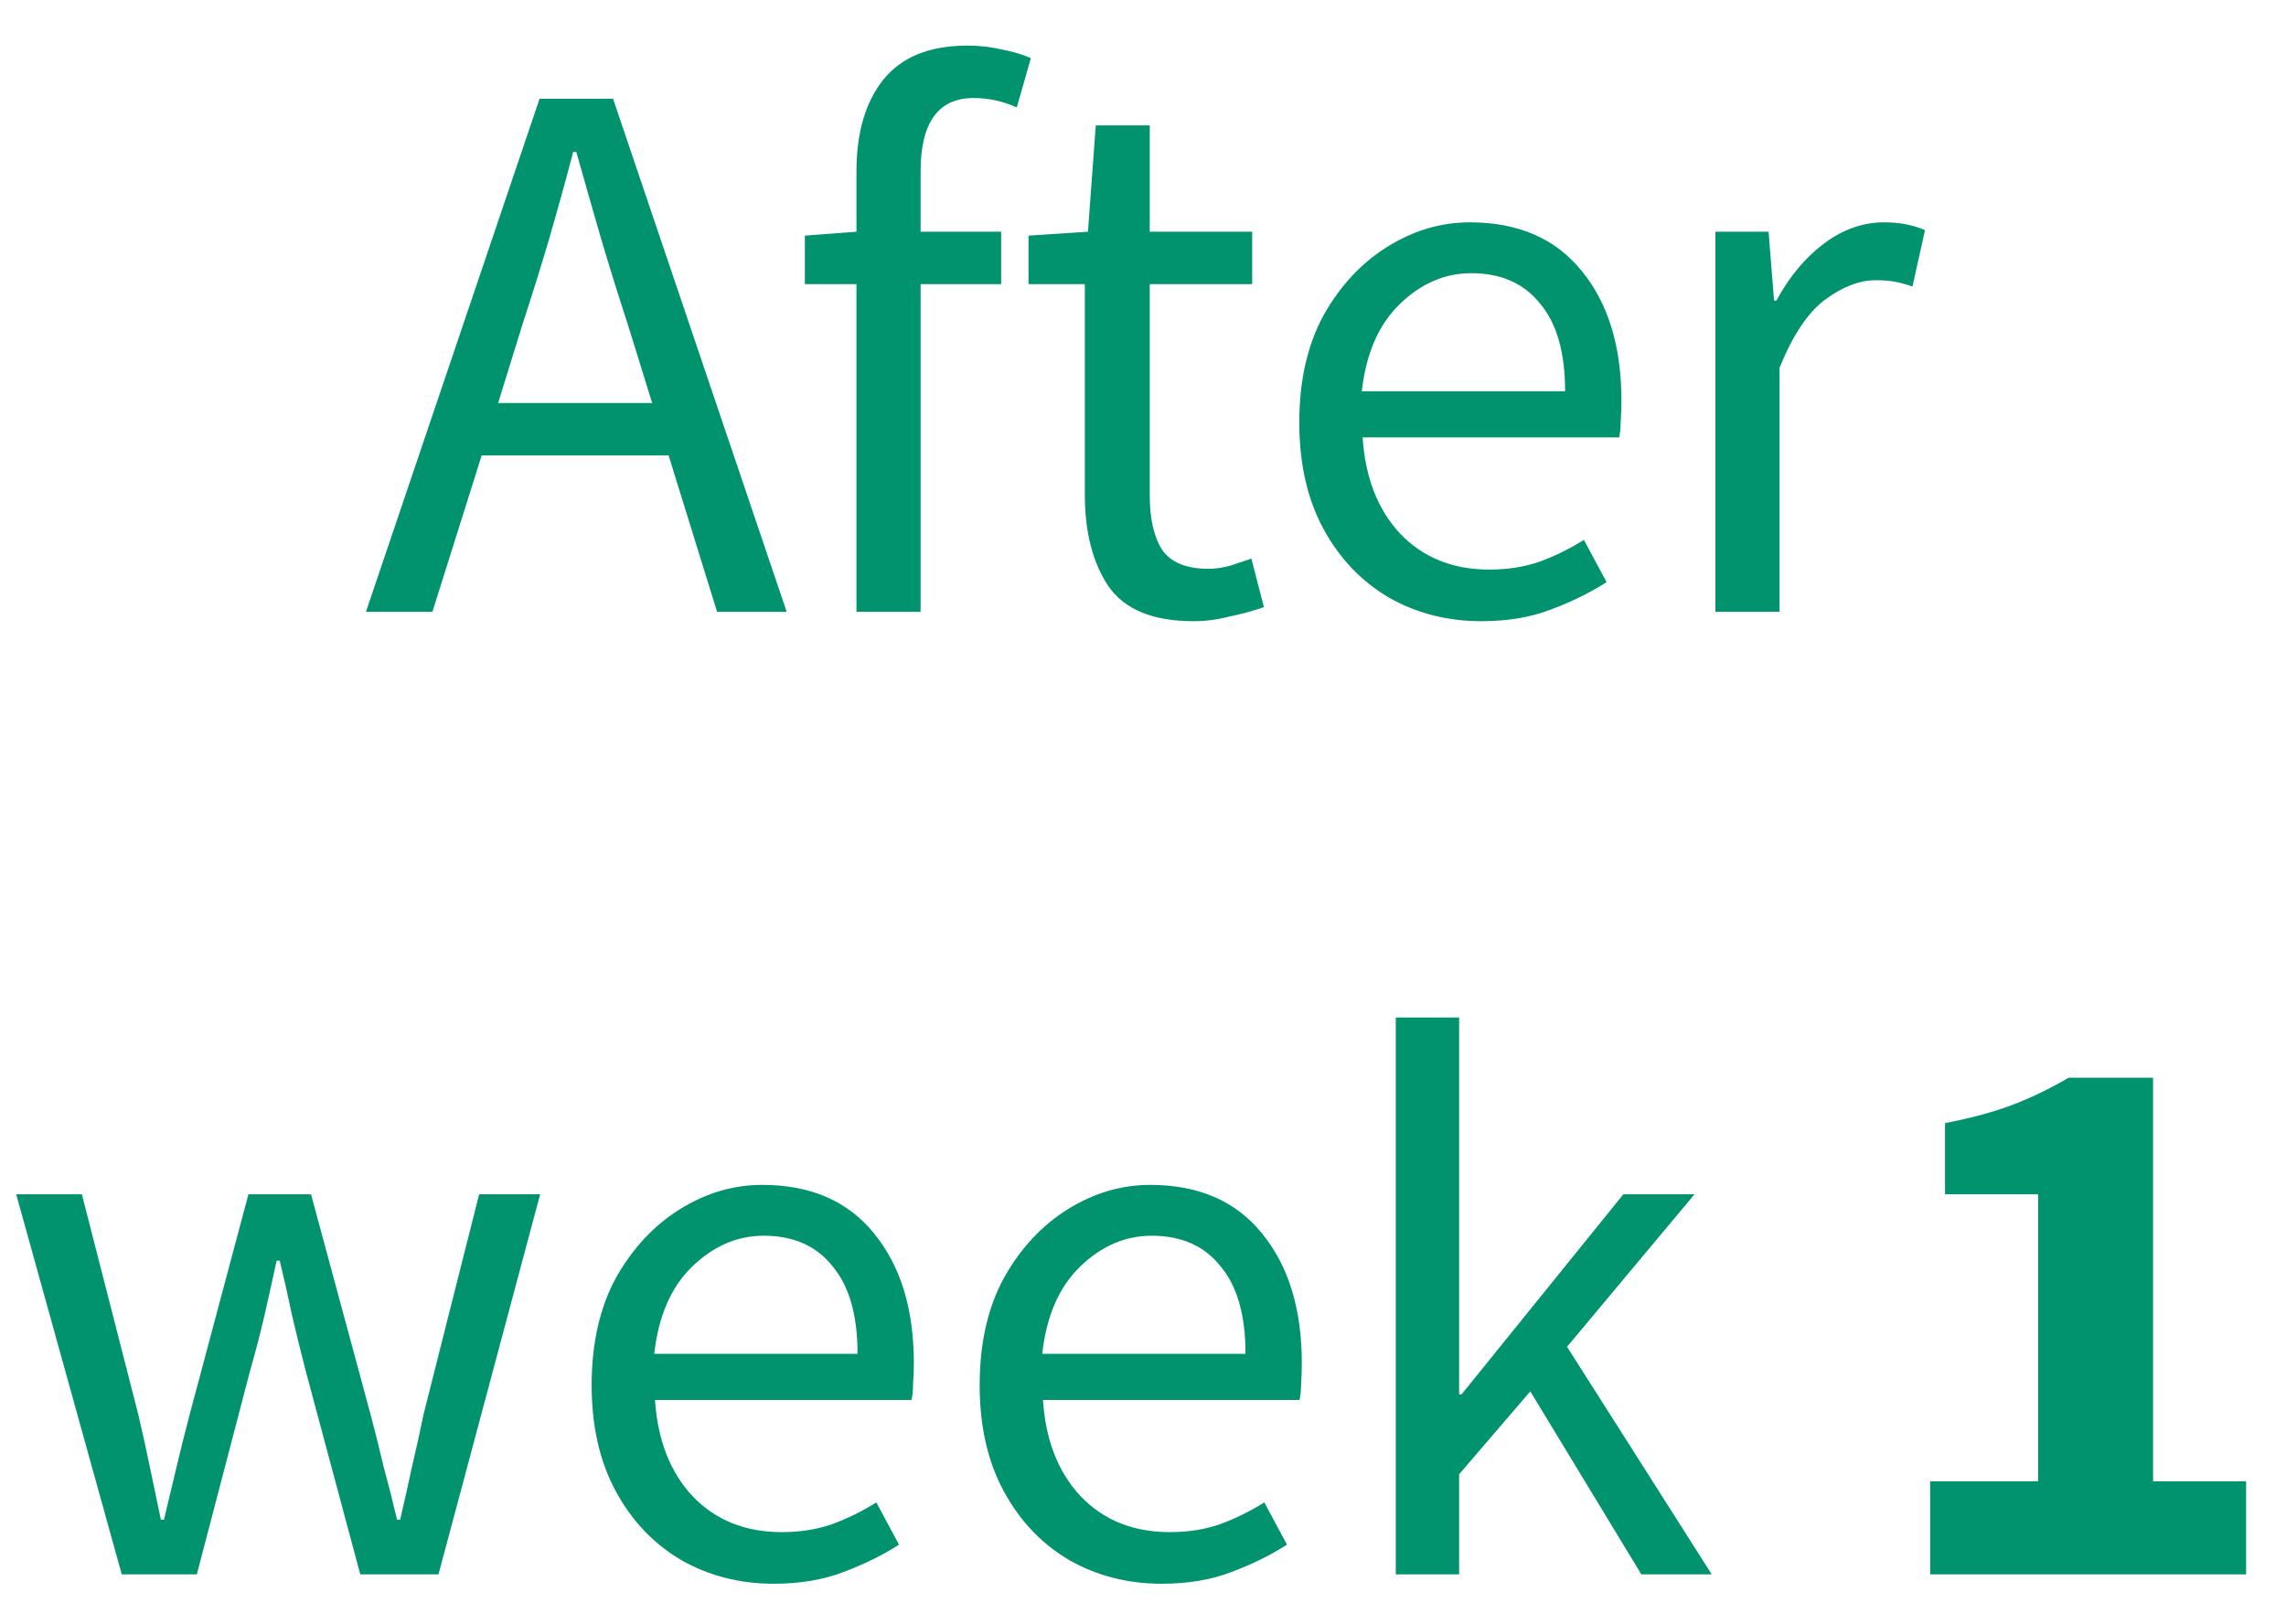 <svg width="38" height="27" viewBox="0 0 38 27" fill="none" xmlns="http://www.w3.org/2000/svg">
<path d="M8.683 5.399L8.28 6.699H10.841L10.438 5.399C10.282 4.922 10.135 4.45 9.996 3.982C9.858 3.505 9.719 3.02 9.58 2.526H9.528C9.398 3.02 9.264 3.505 9.125 3.982C8.987 4.45 8.839 4.922 8.683 5.399ZM6.083 10.17L8.969 1.642H10.191L13.077 10.17H11.92L11.114 7.57H8.007L7.188 10.17H6.083ZM14.237 10.17V4.723H13.379V3.917L14.237 3.852V2.851C14.237 2.21 14.384 1.703 14.679 1.33C14.982 0.949 15.45 0.758 16.083 0.758C16.282 0.758 16.473 0.78 16.655 0.823C16.837 0.858 16.997 0.905 17.136 0.966L16.902 1.785C16.668 1.681 16.429 1.629 16.187 1.629C15.597 1.629 15.303 2.036 15.303 2.851V3.852H16.642V4.723H15.303V10.17H14.237ZM19.84 10.326C19.164 10.326 18.691 10.131 18.423 9.741C18.163 9.351 18.033 8.844 18.033 8.22V4.723H17.097V3.917L18.085 3.852L18.215 2.084H19.112V3.852H20.815V4.723H19.112V8.233C19.112 8.623 19.181 8.926 19.32 9.143C19.467 9.351 19.723 9.455 20.087 9.455C20.199 9.455 20.321 9.438 20.451 9.403C20.581 9.36 20.698 9.321 20.802 9.286L21.01 10.092C20.836 10.153 20.646 10.205 20.438 10.248C20.238 10.3 20.039 10.326 19.84 10.326ZM24.627 10.326C24.063 10.326 23.552 10.196 23.093 9.936C22.633 9.667 22.269 9.286 22 8.792C21.732 8.298 21.598 7.709 21.598 7.024C21.598 6.331 21.732 5.737 22 5.243C22.278 4.749 22.633 4.368 23.067 4.099C23.5 3.83 23.955 3.696 24.431 3.696C25.238 3.696 25.857 3.965 26.291 4.502C26.733 5.039 26.953 5.759 26.953 6.66C26.953 6.773 26.949 6.885 26.941 6.998C26.941 7.102 26.932 7.193 26.915 7.271H22.651C22.694 7.938 22.902 8.471 23.274 8.87C23.656 9.269 24.15 9.468 24.756 9.468C25.06 9.468 25.337 9.425 25.588 9.338C25.849 9.243 26.096 9.121 26.329 8.974L26.706 9.676C26.438 9.849 26.13 10.001 25.784 10.131C25.445 10.261 25.06 10.326 24.627 10.326ZM22.637 6.504H26.017C26.017 5.863 25.879 5.377 25.602 5.048C25.333 4.71 24.951 4.541 24.457 4.541C24.015 4.541 23.617 4.714 23.262 5.061C22.915 5.399 22.707 5.88 22.637 6.504ZM28.515 10.17V3.852H29.399L29.49 4.996H29.529C29.745 4.597 30.01 4.281 30.322 4.047C30.634 3.813 30.967 3.696 31.323 3.696C31.574 3.696 31.799 3.739 31.999 3.826L31.791 4.762C31.687 4.727 31.591 4.701 31.505 4.684C31.418 4.667 31.31 4.658 31.18 4.658C30.911 4.658 30.629 4.766 30.335 4.983C30.049 5.2 29.797 5.577 29.581 6.114V10.17H28.515ZM2.024 26.17L0.269 19.852H1.361L2.297 23.505C2.366 23.8 2.431 24.094 2.492 24.389C2.553 24.675 2.613 24.965 2.674 25.26H2.726C2.795 24.965 2.865 24.675 2.934 24.389C3.003 24.094 3.077 23.8 3.155 23.505L4.13 19.852H5.17L6.158 23.505C6.236 23.8 6.31 24.094 6.379 24.389C6.457 24.675 6.531 24.965 6.6 25.26H6.652C6.721 24.965 6.786 24.675 6.847 24.389C6.916 24.094 6.981 23.8 7.042 23.505L7.965 19.852H8.979L7.289 26.17H5.989L5.079 22.777C5.001 22.474 4.927 22.175 4.858 21.88C4.797 21.585 4.728 21.278 4.65 20.957H4.598C4.529 21.278 4.459 21.59 4.39 21.893C4.321 22.188 4.243 22.487 4.156 22.79L3.272 26.17H2.024ZM12.864 26.326C12.301 26.326 11.79 26.196 11.33 25.936C10.871 25.667 10.507 25.286 10.238 24.792C9.97 24.298 9.835 23.709 9.835 23.024C9.835 22.331 9.97 21.737 10.238 21.243C10.516 20.749 10.871 20.368 11.304 20.099C11.738 19.83 12.193 19.696 12.669 19.696C13.475 19.696 14.095 19.965 14.528 20.502C14.97 21.039 15.191 21.759 15.191 22.66C15.191 22.773 15.187 22.885 15.178 22.998C15.178 23.102 15.17 23.193 15.152 23.271H10.888C10.932 23.938 11.14 24.471 11.512 24.87C11.894 25.269 12.388 25.468 12.994 25.468C13.298 25.468 13.575 25.425 13.826 25.338C14.086 25.243 14.333 25.121 14.567 24.974L14.944 25.676C14.676 25.849 14.368 26.001 14.021 26.131C13.683 26.261 13.298 26.326 12.864 26.326ZM10.875 22.504H14.255C14.255 21.863 14.117 21.377 13.839 21.048C13.571 20.71 13.189 20.541 12.695 20.541C12.253 20.541 11.855 20.714 11.499 21.061C11.153 21.399 10.945 21.88 10.875 22.504ZM19.314 26.326C18.75 26.326 18.239 26.196 17.779 25.936C17.32 25.667 16.956 25.286 16.688 24.792C16.419 24.298 16.285 23.709 16.285 23.024C16.285 22.331 16.419 21.737 16.688 21.243C16.965 20.749 17.32 20.368 17.753 20.099C18.187 19.83 18.642 19.696 19.119 19.696C19.924 19.696 20.544 19.965 20.977 20.502C21.419 21.039 21.64 21.759 21.64 22.66C21.64 22.773 21.636 22.885 21.628 22.998C21.628 23.102 21.619 23.193 21.602 23.271H17.337C17.381 23.938 17.589 24.471 17.962 24.87C18.343 25.269 18.837 25.468 19.444 25.468C19.747 25.468 20.024 25.425 20.276 25.338C20.535 25.243 20.782 25.121 21.017 24.974L21.393 25.676C21.125 25.849 20.817 26.001 20.471 26.131C20.133 26.261 19.747 26.326 19.314 26.326ZM17.325 22.504H20.704C20.704 21.863 20.566 21.377 20.288 21.048C20.02 20.71 19.639 20.541 19.145 20.541C18.703 20.541 18.304 20.714 17.948 21.061C17.602 21.399 17.394 21.88 17.325 22.504ZM23.202 26.17V16.914H24.255V23.18H24.294L26.985 19.852H28.168L26.049 22.387L28.454 26.17H27.284L25.438 23.128L24.255 24.506V26.17H23.202ZM32.085 26.17V24.623H33.879V19.852H32.332V18.669C32.782 18.582 33.164 18.478 33.476 18.357C33.788 18.236 34.091 18.088 34.386 17.915H35.79V24.623H37.337V26.17H32.085Z" fill="#00936D"/>
</svg>
